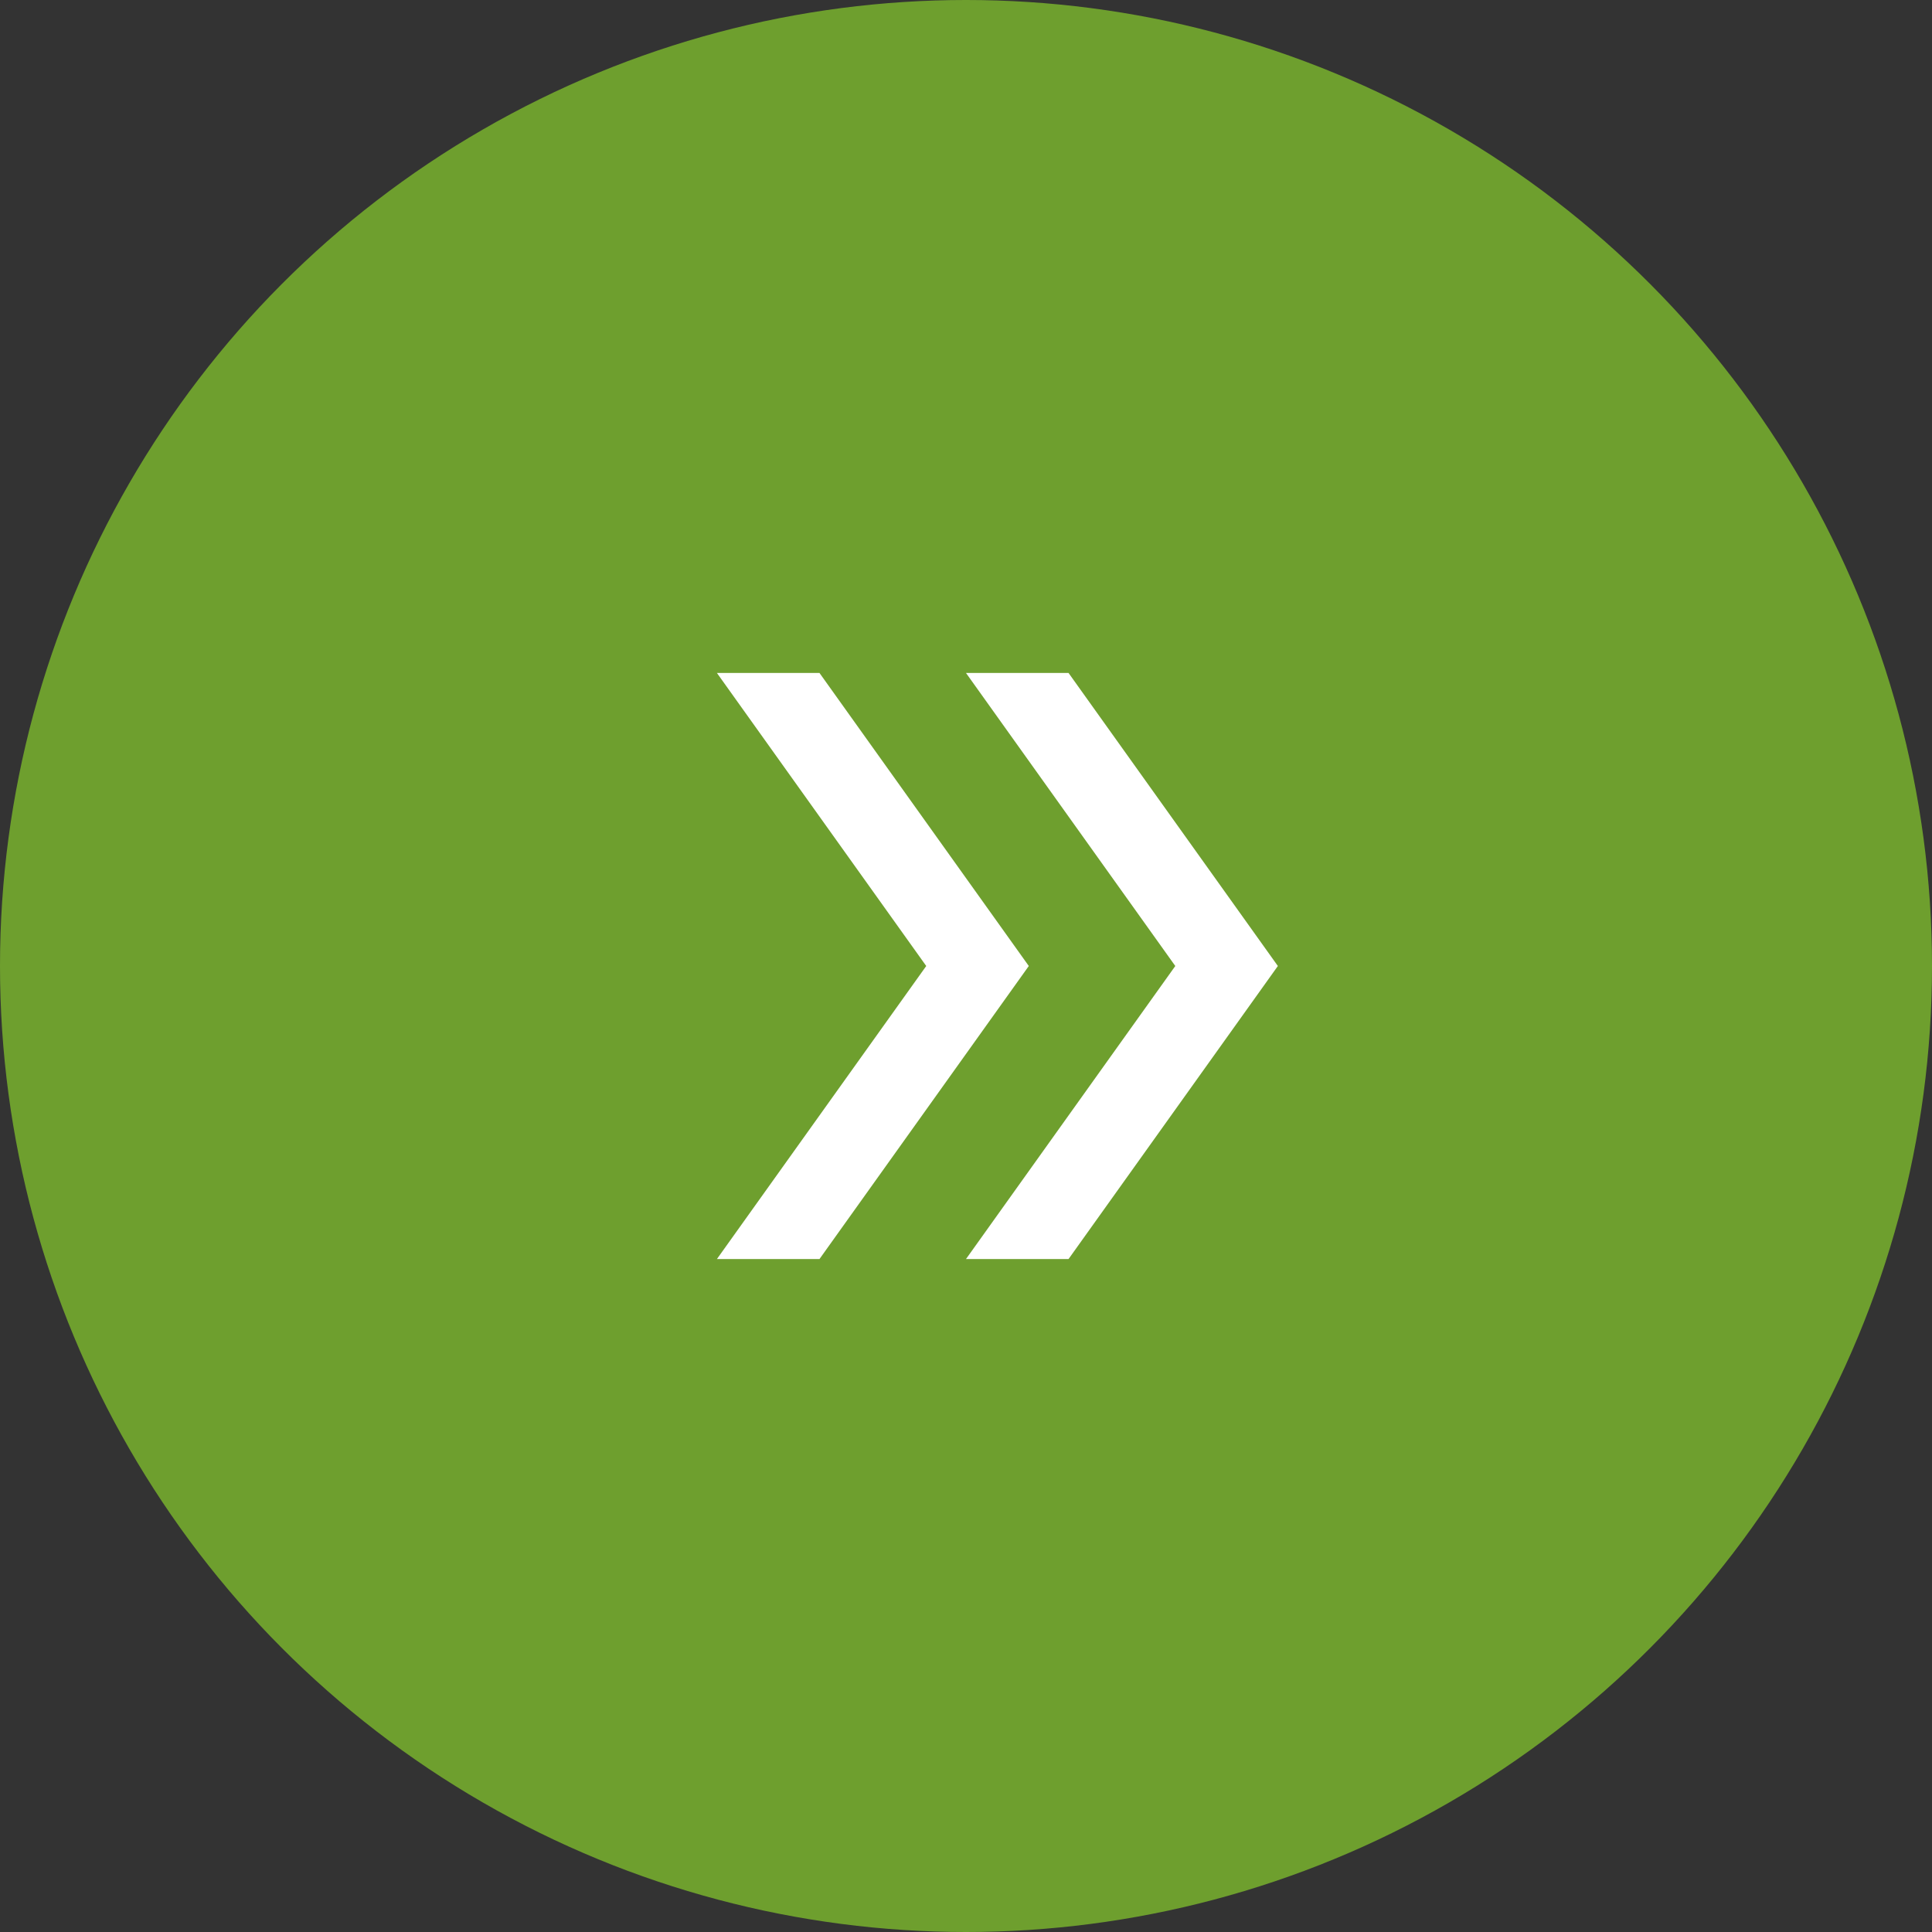 <?xml version="1.0" encoding="UTF-8"?> <svg xmlns="http://www.w3.org/2000/svg" width="100" height="100" viewBox="0 0 100 100" fill="none"><rect x="0" y="0" width="100" height="100" fill="#333333" stroke="none"/><circle cx="50" cy="50" r="50" fill="#6E9F2E"></circle><path d="M37.108 65.167L47.942 50L37.108 34.833H42.417L53.25 50L42.417 65.167H37.108ZM50 65.167L60.833 50L50 34.833H55.308L66.142 50L55.308 65.167H50Z" fill="white"></path></svg> 